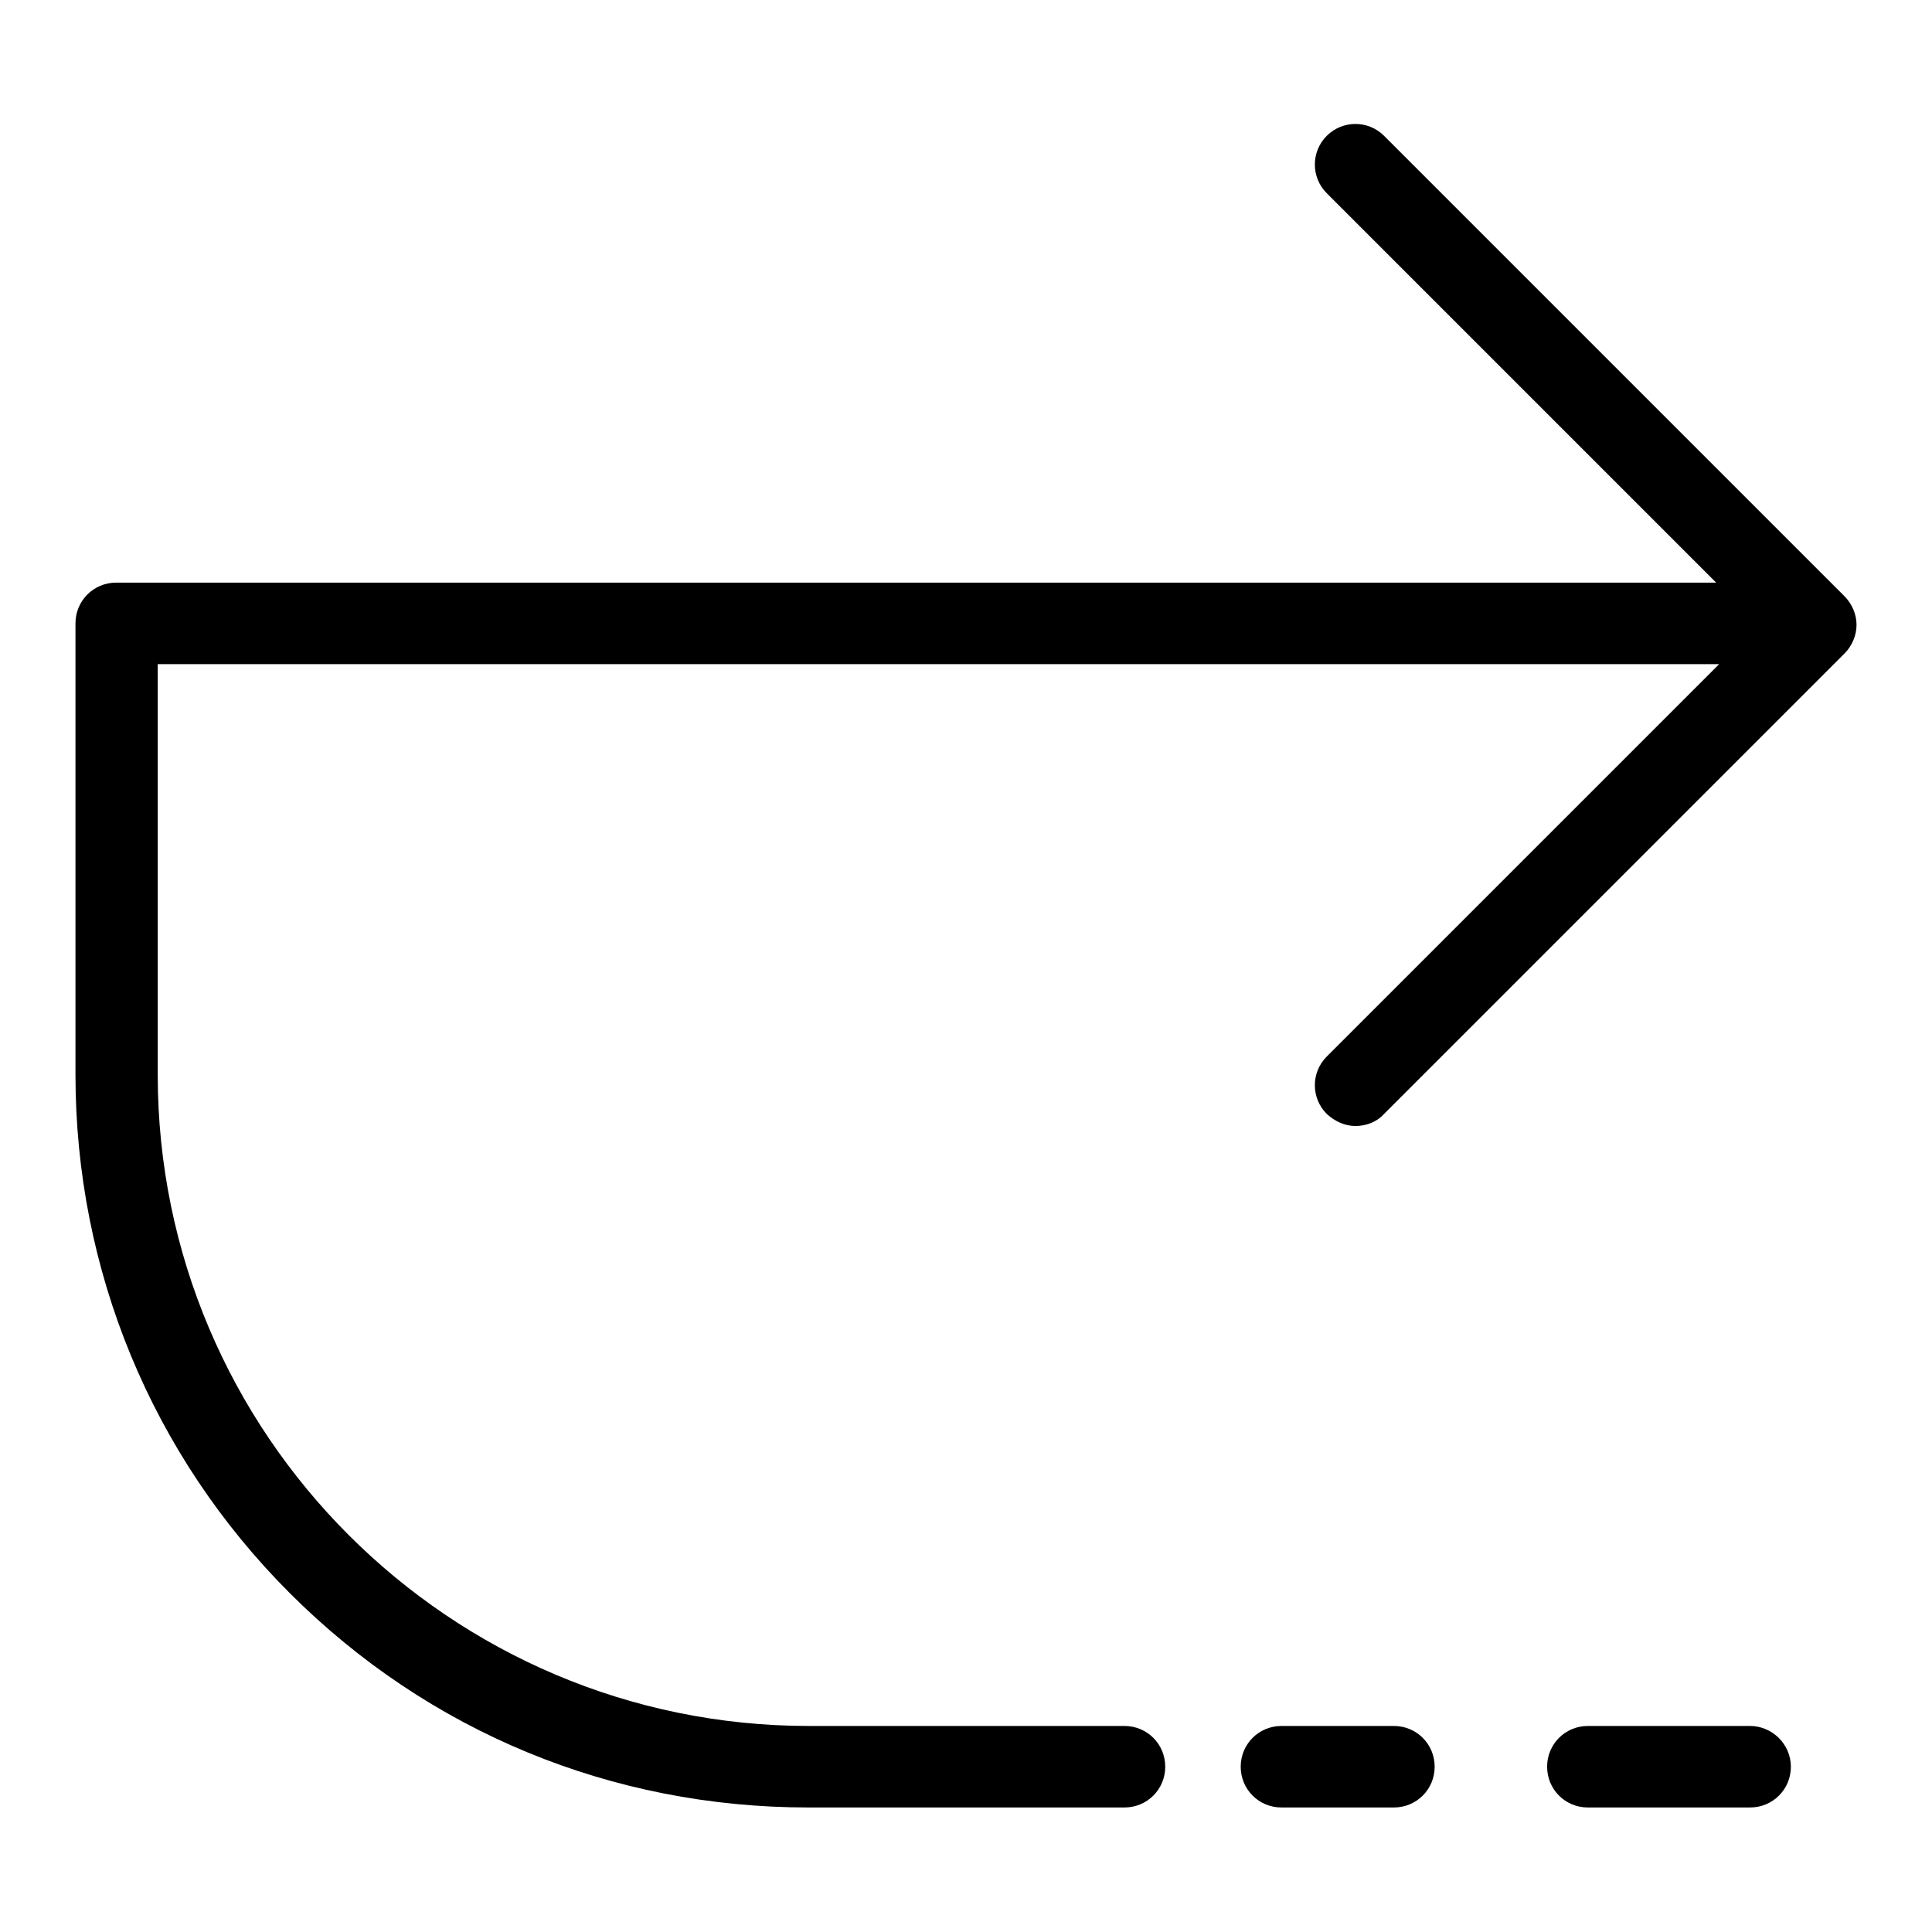 <?xml version="1.0" encoding="utf-8"?>
<!-- Svg Vector Icons : http://www.onlinewebfonts.com/icon -->
<!DOCTYPE svg PUBLIC "-//W3C//DTD SVG 1.1//EN" "http://www.w3.org/Graphics/SVG/1.1/DTD/svg11.dtd">
<svg version="1.1" xmlns="http://www.w3.org/2000/svg" xmlns:xlink="http://www.w3.org/1999/xlink" x="0px" y="0px" viewBox="0 0 256 256" enable-background="new 0 0 256 256" xml:space="preserve">
<g> <path fill="#000000" d="M184.7,228.7h-14.9c-3,0-5.4,2.4-5.4,5.4s2.4,5.4,5.4,5.4h14.9c3,0,5.4-2.4,5.4-5.4 S187.7,228.7,184.7,228.7z M231.9,228.7h-21.5c-3,0-5.4,2.4-5.4,5.4s2.4,5.4,5.4,5.4h21.5c3,0,5.4-2.4,5.4-5.4 S234.8,228.7,231.9,228.7z M244.4,79l-61-61c-2.1-2.1-5.5-2.1-7.6,0c-2.1,2.1-2.1,5.5,0,7.6l51.6,51.6h-212c-3,0-5.4,2.4-5.4,5.4 v59.8c0,25.9,10.1,50.4,28.4,68.7c18.4,18.4,42.7,28.4,68.7,28.4H149c3,0,5.4-2.4,5.4-5.4c0-3-2.4-5.4-5.4-5.4h-41.8 c-47.6,0-86.3-38.7-86.3-86.3V88h206.9L175.8,140c-2.1,2.1-2.1,5.5,0,7.6c1.1,1,2.4,1.6,3.8,1.6c1.4,0,2.8-0.5,3.8-1.6l61-61 c1-1,1.6-2.4,1.6-3.8C246,81.4,245.4,80,244.4,79z"/></g>
</svg>